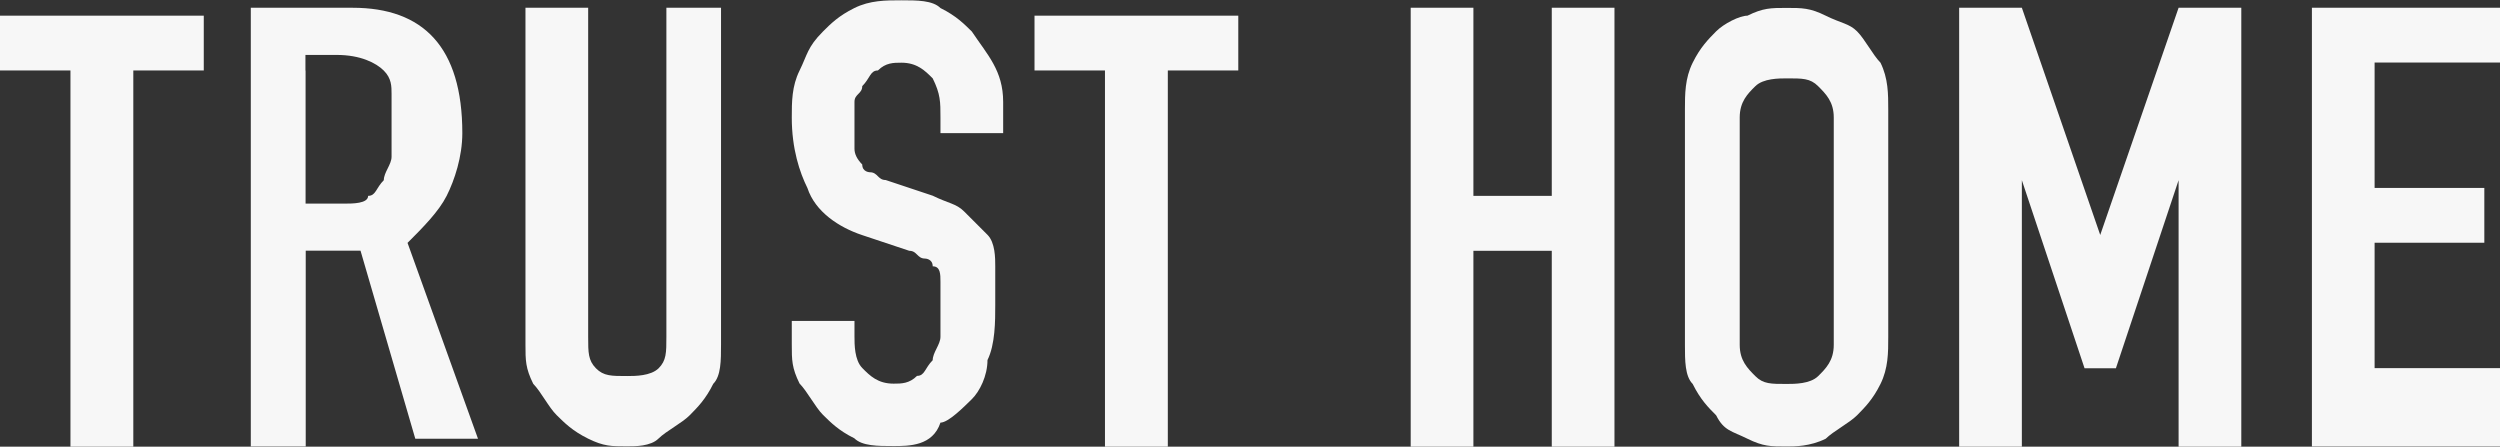 <?xml version="1.0" encoding="UTF-8"?>
<svg id="_レイヤー_1" data-name="レイヤー 1" xmlns="http://www.w3.org/2000/svg" viewBox="0 0 167.47 29.92">
  <rect x="0" y="0" width="167.47" height="29.92" fill="#333333" stroke="none"/>
  <defs>
    <style>
      .cls-1 {
        fill: #f7f7f7;
      }
    </style>
  </defs>
  <path class="cls-1" d="M4.72,29.92V4.72H0V1.05h13.65v3.67h-4.72v25.2h-4.2Z"/>
  <path class="cls-1" d="M16.8,29.92V.52h6.82c4.72,0,7.35,2.62,7.35,8.4,0,1.57-.52,3.15-1.05,4.2s-1.57,2.1-2.62,3.15l4.72,13.12h-4.2l-3.67-12.6h-3.67v13.12h-3.67ZM20.47,4.72v8.92h2.62c.52,0,1.57,0,1.57-.52.52,0,.52-.52,1.05-1.05,0-.52.52-1.05.52-1.57v-4.2c0-.52,0-1.05-.52-1.57-.52-.52-1.57-1.05-3.15-1.05h-2.1v1.05Z"/>
  <path class="cls-1" d="M48.3.52v22.57c0,1.05,0,2.1-.52,2.62-.52,1.05-1.05,1.57-1.57,2.1s-1.57,1.05-2.1,1.57c-.52.52-1.57.52-2.1.52-1.05,0-1.57,0-2.62-.52s-1.57-1.05-2.1-1.57-1.05-1.57-1.57-2.1c-.52-1.05-.52-1.57-.52-2.62V.52h4.2v22.05c0,1.05,0,1.57.52,2.1s1.05.52,2.1.52c.52,0,1.57,0,2.1-.52.52-.52.52-1.05.52-2.1V.52s3.67,0,3.67,0Z"/>
  <path class="cls-1" d="M67.2,8.92h-4.2v-1.05c0-1.05,0-1.57-.52-2.62-.52-.52-1.05-1.05-2.1-1.05-.52,0-1.05,0-1.57.52-.52,0-.52.52-1.05,1.05,0,.52-.52.52-.52,1.05v3.15q0,.52.52,1.05c0,.52.52.52.52.52.52,0,.52.52,1.05.52l3.15,1.05c1.05.52,1.57.52,2.1,1.05l1.57,1.57c.52.52.52,1.57.52,2.1v2.62c0,1.05,0,2.62-.52,3.67,0,1.05-.52,2.1-1.05,2.62s-1.57,1.57-2.1,1.57c-.52,1.57-2.1,1.57-3.15,1.57s-2.1,0-2.62-.52c-1.05-.52-1.57-1.05-2.1-1.57-.52-.52-1.05-1.57-1.57-2.1-.52-1.05-.52-1.57-.52-2.62v-1.57h4.2v1.05c0,.52,0,1.57.52,2.1s1.05,1.05,2.1,1.05c.52,0,1.05,0,1.57-.52.52,0,.52-.52,1.05-1.05,0-.52.52-1.05.52-1.57v-3.67c0-.52,0-1.05-.52-1.05,0-.52-.52-.52-.52-.52-.52,0-.52-.52-1.05-.52l-3.15-1.05c-1.57-.52-3.15-1.57-3.67-3.15-.52-1.05-1.05-2.62-1.05-4.72,0-1.05,0-2.1.52-3.15s.52-1.57,1.57-2.62c.52-.52,1.05-1.05,2.1-1.57,1.05-.52,2.1-.52,3.15-.52s2.1,0,2.62.52c1.05.52,1.57,1.05,2.1,1.57,1.05,1.57,2.1,2.62,2.1,4.72v2.1Z"/>
  <path class="cls-1" d="M74.02,29.92V4.72h-4.72V1.05h13.65v3.67h-4.72v25.2h-4.2Z"/>
  <path class="cls-1" d="M94.5,29.92V.52h4.2v12.6h5.25V.52h4.2v29.4h-4.2v-13.12h-5.25v13.12h-4.2Z"/>
  <path class="cls-1" d="M112.87,7.35c0-1.05,0-2.1.52-3.15s1.05-1.57,1.57-2.1c.52-.52,1.57-1.05,2.1-1.05,1.05-.52,1.57-.52,2.62-.52s1.57,0,2.62.52,1.57.52,2.1,1.05,1.05,1.57,1.57,2.1c.52,1.05.52,2.1.52,3.15v15.22c0,1.05,0,2.1-.52,3.15s-1.05,1.57-1.57,2.1c-.52.52-1.57,1.05-2.1,1.57-1.05.52-2.1.52-2.62.52-1.05,0-1.57,0-2.62-.52s-1.57-.52-2.1-1.57c-.52-.52-1.05-1.05-1.57-2.1-.52-.52-.52-1.57-.52-2.62V7.35ZM116.54,23.1c0,1.05.52,1.57,1.05,2.1s1.05.52,2.1.52c.52,0,1.57,0,2.1-.52s1.05-1.05,1.05-2.1V7.87c0-1.05-.52-1.57-1.05-2.1s-1.05-.52-2.1-.52c-.52,0-1.57,0-2.1.52s-1.05,1.05-1.05,2.1v15.22Z"/>
  <path class="cls-1" d="M131.24,29.92V.52h4.2l5.25,15.22h0l5.25-15.22h4.2v29.4h-4.2V12.07h0l-4.2,12.6h-2.1l-4.2-12.6h0v17.85h-4.2Z"/>
  <path class="cls-1" d="M154.87,29.92V.52h12.6v3.67h-8.4v8.4h7.35v3.67h-7.35v8.4h8.4v5.25h-12.6Z"/>
</svg>